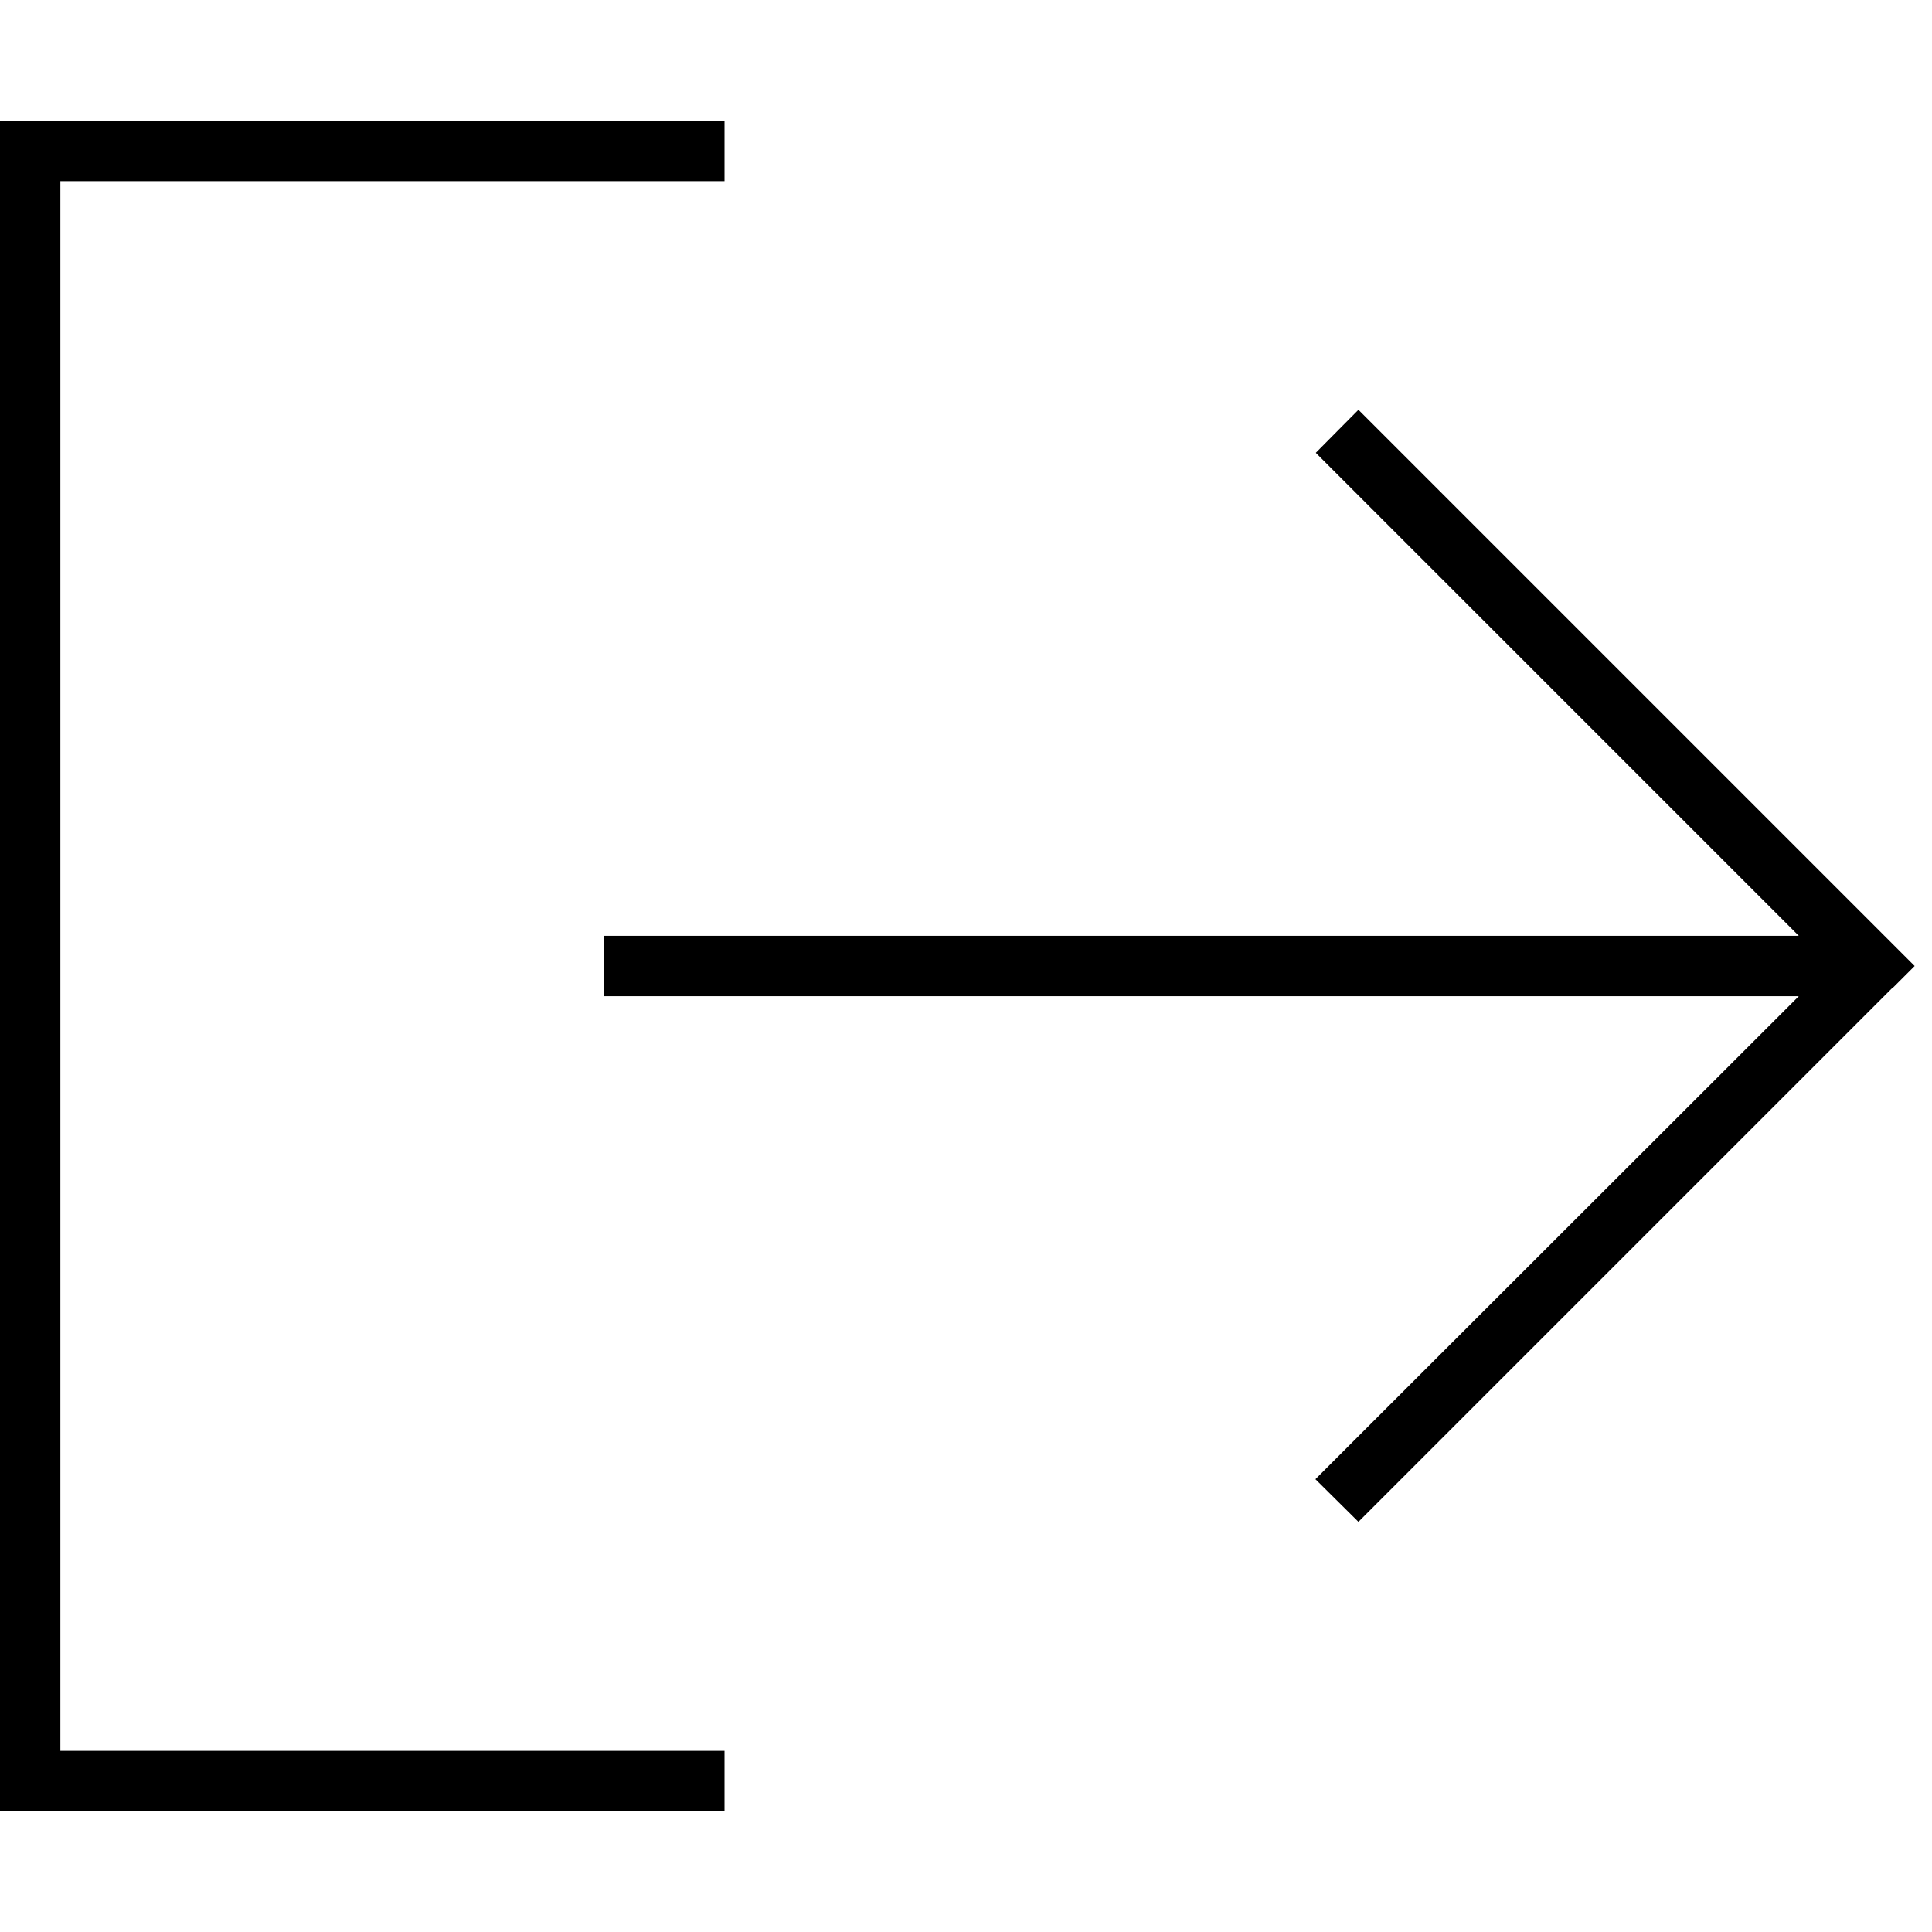 <svg xmlns="http://www.w3.org/2000/svg" viewBox="0 0 512 512"><!--! Font Awesome Pro 6.7.1 by @fontawesome - https://fontawesome.com License - https://fontawesome.com/license (Commercial License) Copyright 2024 Fonticons, Inc. --><path d="M501.7 261.7l5.7-5.7-5.7-5.7-136-136-5.7-5.7L348.7 120l5.7 5.7L476.7 248 168 248l-8 0 0 16 8 0 308.7 0L354.3 386.3l-5.7 5.7L360 403.3l5.7-5.7 136-136zM184 48l8 0 0-16-8 0L8 32 0 32l0 8L0 472l0 8 8 0 176 0 8 0 0-16-8 0L16 464 16 48l168 0z"/></svg>